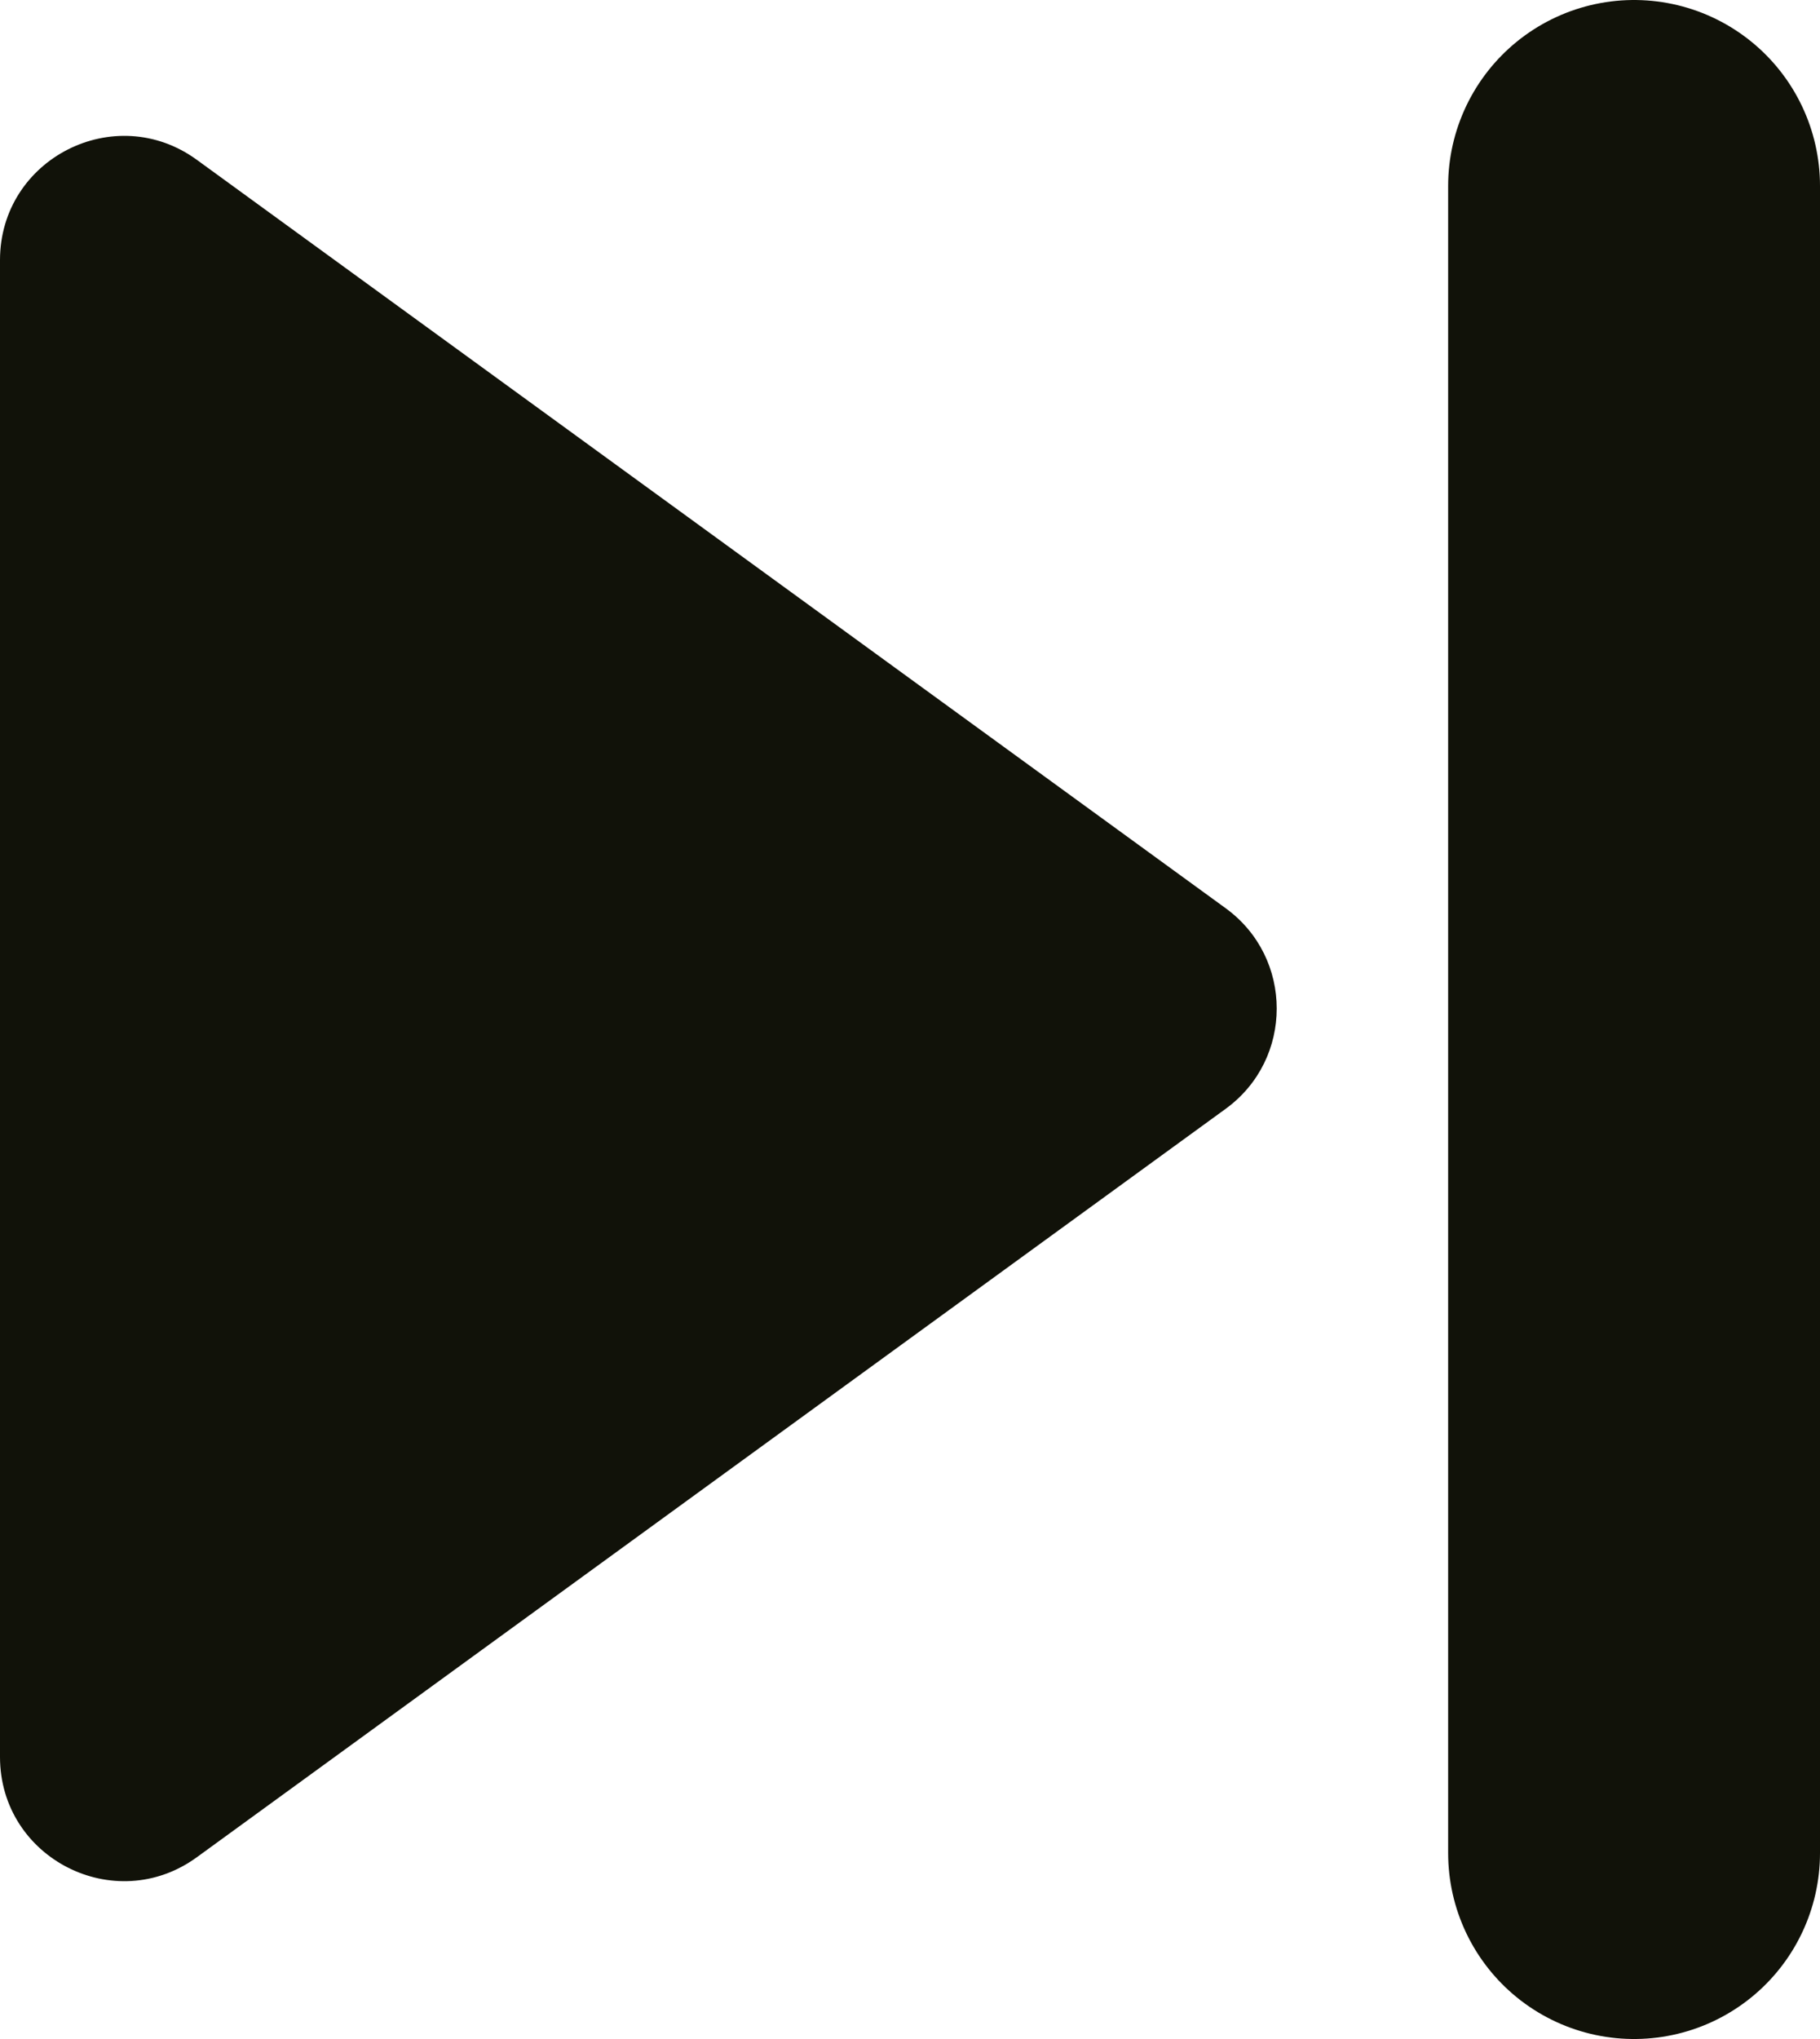 <?xml version="1.0" encoding="UTF-8"?> <svg xmlns="http://www.w3.org/2000/svg" width="14.683" height="16.445" viewBox="0 0 14.683 16.445"><defs><style>.a{fill:#111209;}.b{fill:none;stroke:#111209;stroke-linecap:round;stroke-width:3px;}.c,.d{stroke:none;}.d{fill:#111209;}</style></defs><g transform="translate(-380 -82.866)"><g class="a" transform="translate(391 83) rotate(90)"><path class="c" d="M 13.054 9.5 L 2.946 9.5 L 8 2.55 L 13.054 9.5 Z"></path><path class="d" d="M 8 5.101 L 5.891 8 L 10.109 8 L 8 5.101 M 8 0.7 C 8.305 0.7 8.609 0.837 8.809 1.112 L 14.845 9.412 C 15.326 10.073 14.854 11 14.036 11 L 1.964 11 C 1.146 11 0.674 10.073 1.155 9.412 L 7.191 1.112 C 7.391 0.837 7.695 0.7 8 0.7 Z"></path></g><line class="b" y2="13.445" transform="translate(393.183 84.366)"></line></g></svg> 